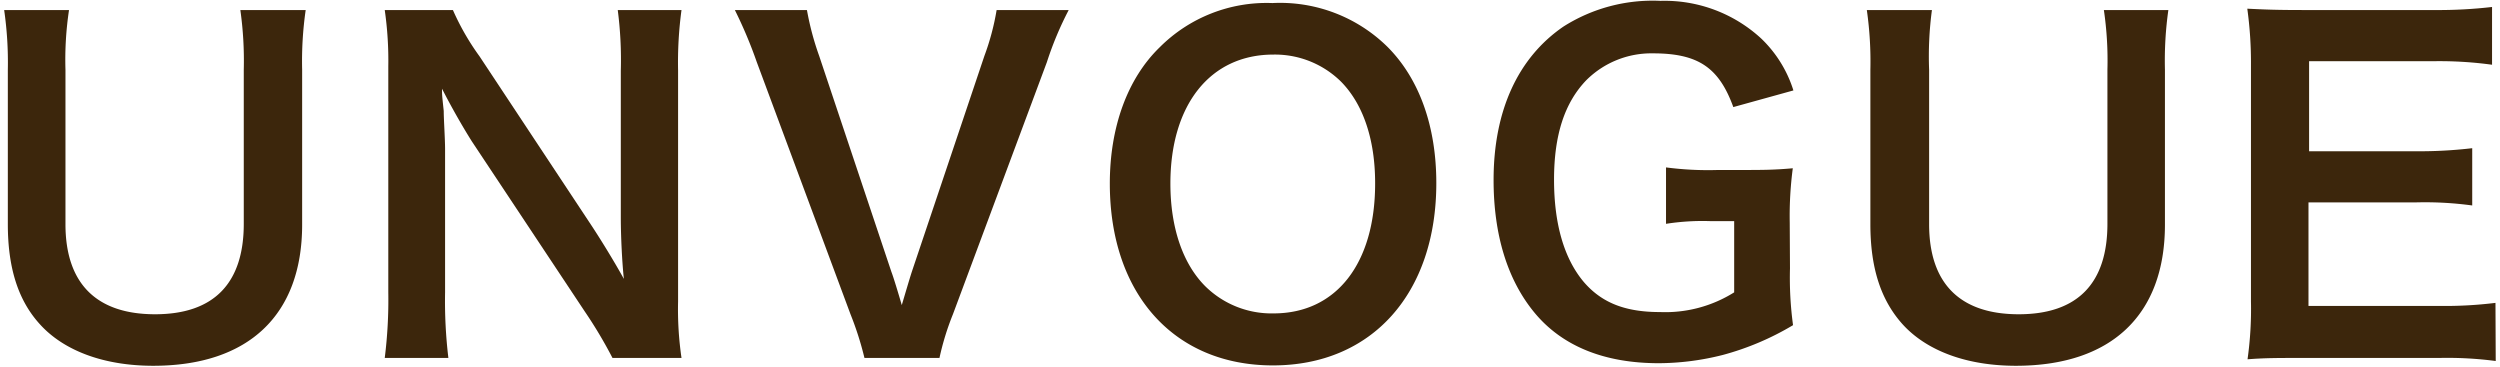 <svg id="レイヤー_1" data-name="レイヤー 1" xmlns="http://www.w3.org/2000/svg" width="204.29" height="30" viewBox="0 0 204.29 30"><defs><style>.cls-1{fill:#3c260c;}.cls-2{fill:none;}</style></defs><path class="cls-1" d="M25.34.82a29.27,29.27,0,0,0-.29,4.86V18.36c0,7.39-4.39,11.53-12.17,11.53-4,0-7.26-1.21-9.22-3.35C1.84,24.57,1,21.89,1,18.32V5.71A30,30,0,0,0,.7.82H6a27.3,27.3,0,0,0-.29,4.89V18.32c0,4.82,2.5,7.36,7.32,7.36s7.25-2.54,7.25-7.39V5.71A29.65,29.65,0,0,0,20,.82Z" transform="translate(-0.36)"/><path class="cls-1" d="M50.41,29.25a37.19,37.19,0,0,0-2.28-3.82L38.91,11.54c-.68-1.08-1.57-2.61-2.43-4.29,0,.5,0,.5.14,1.82,0,.68.11,2.29.11,3.11V23.89A39.07,39.07,0,0,0,37,29.25H31.8a38.22,38.22,0,0,0,.29-5.39V5.43A29.08,29.08,0,0,0,31.8.82h5.57a20.39,20.39,0,0,0,2.18,3.79l9,13.6c.86,1.29,2,3.15,2.79,4.58-.15-1.4-.25-3.54-.25-5v-12A31.7,31.7,0,0,0,50.84.82h5.21a31.87,31.87,0,0,0-.28,4.93V24.64a27.53,27.53,0,0,0,.28,4.61Z" transform="translate(-0.36)"/><path class="cls-1" d="M71,29.25a25.87,25.87,0,0,0-1.14-3.57L62.2,5.07A36.55,36.55,0,0,0,60.41.82H66.3a23.07,23.07,0,0,0,1,3.75L73.2,22.21c.17.43.6,1.86.85,2.72.32-1.07.61-2.07.82-2.72L80.8,4.57a20.17,20.17,0,0,0,1-3.75h5.89a27.23,27.23,0,0,0-1.78,4.25L78.23,25.68a21.8,21.8,0,0,0-1.1,3.57Z" transform="translate(-0.36)"/><path class="cls-1" d="M113.73,3.82c2.61,2.61,4,6.5,4,11.14,0,9-5.25,14.9-13.35,14.9S91.05,24,91.05,15c0-4.6,1.43-8.57,4.08-11.14A12.35,12.35,0,0,1,104.34.25,12.5,12.5,0,0,1,113.73,3.82Zm-1,11.14c0-3.6-1-6.5-2.82-8.32a7.68,7.68,0,0,0-5.5-2.18C99.27,4.46,96,8.54,96,15c0,3.57,1,6.57,2.89,8.43a7.71,7.71,0,0,0,5.54,2.18C109.55,25.61,112.73,21.54,112.73,15Z" transform="translate(-0.36)"/><path class="cls-1" d="M146.63,21.93a28.77,28.77,0,0,0,.25,4.64A22.57,22.57,0,0,1,141.16,29a21.58,21.58,0,0,1-5.25.68c-4.46,0-7.89-1.4-10.14-4.11s-3.36-6.43-3.36-10.86c0-5.68,2-10,5.71-12.54a13.6,13.6,0,0,1,7.93-2.1,11.65,11.65,0,0,1,8.22,3.07,10,10,0,0,1,2.64,4.25L142,8.75c-1.18-3.25-2.89-4.39-6.57-4.39A7.52,7.52,0,0,0,130,6.54c-1.79,1.85-2.65,4.5-2.65,8.14s.83,6.46,2.43,8.36c1.47,1.71,3.4,2.46,6.22,2.46a10.59,10.59,0,0,0,6.07-1.61V18.07h-1.93a19.3,19.3,0,0,0-3.64.22V13.68a26.5,26.5,0,0,0,4.28.21h1.86c1.64,0,2.68,0,4.22-.14a29.76,29.76,0,0,0-.25,4.43Z" transform="translate(-0.36)"/><path class="cls-1" d="M177.55.82a29.47,29.47,0,0,0-.28,4.86V18.36c0,7.39-4.39,11.53-12.18,11.53-4,0-7.25-1.21-9.22-3.35-1.82-2-2.67-4.65-2.67-8.22V5.71a29.76,29.76,0,0,0-.29-4.89h5.32A28.51,28.51,0,0,0,158,5.71V18.32c0,4.82,2.5,7.36,7.32,7.36s7.25-2.54,7.25-7.39V5.71a28.38,28.38,0,0,0-.29-4.89Z" transform="translate(-0.36)"/><path class="cls-1" d="M204.3,29.5a30.35,30.35,0,0,0-4.6-.25H188.55c-2.14,0-3.1,0-4.53.11a29.54,29.54,0,0,0,.28-4.72V5.32A32.26,32.26,0,0,0,184,.71c1.43.07,2.35.11,4.53.11h10.79A38,38,0,0,0,204,.57V5.29A31.6,31.6,0,0,0,199.34,5H189.05v7.36h8.68a37.08,37.08,0,0,0,4.65-.25v4.68a28.56,28.56,0,0,0-4.65-.25H189V25h10.71a33.84,33.84,0,0,0,4.57-.25Z" transform="translate(-0.36)"/><rect class="cls-2" width="204.29" height="30"/></svg>